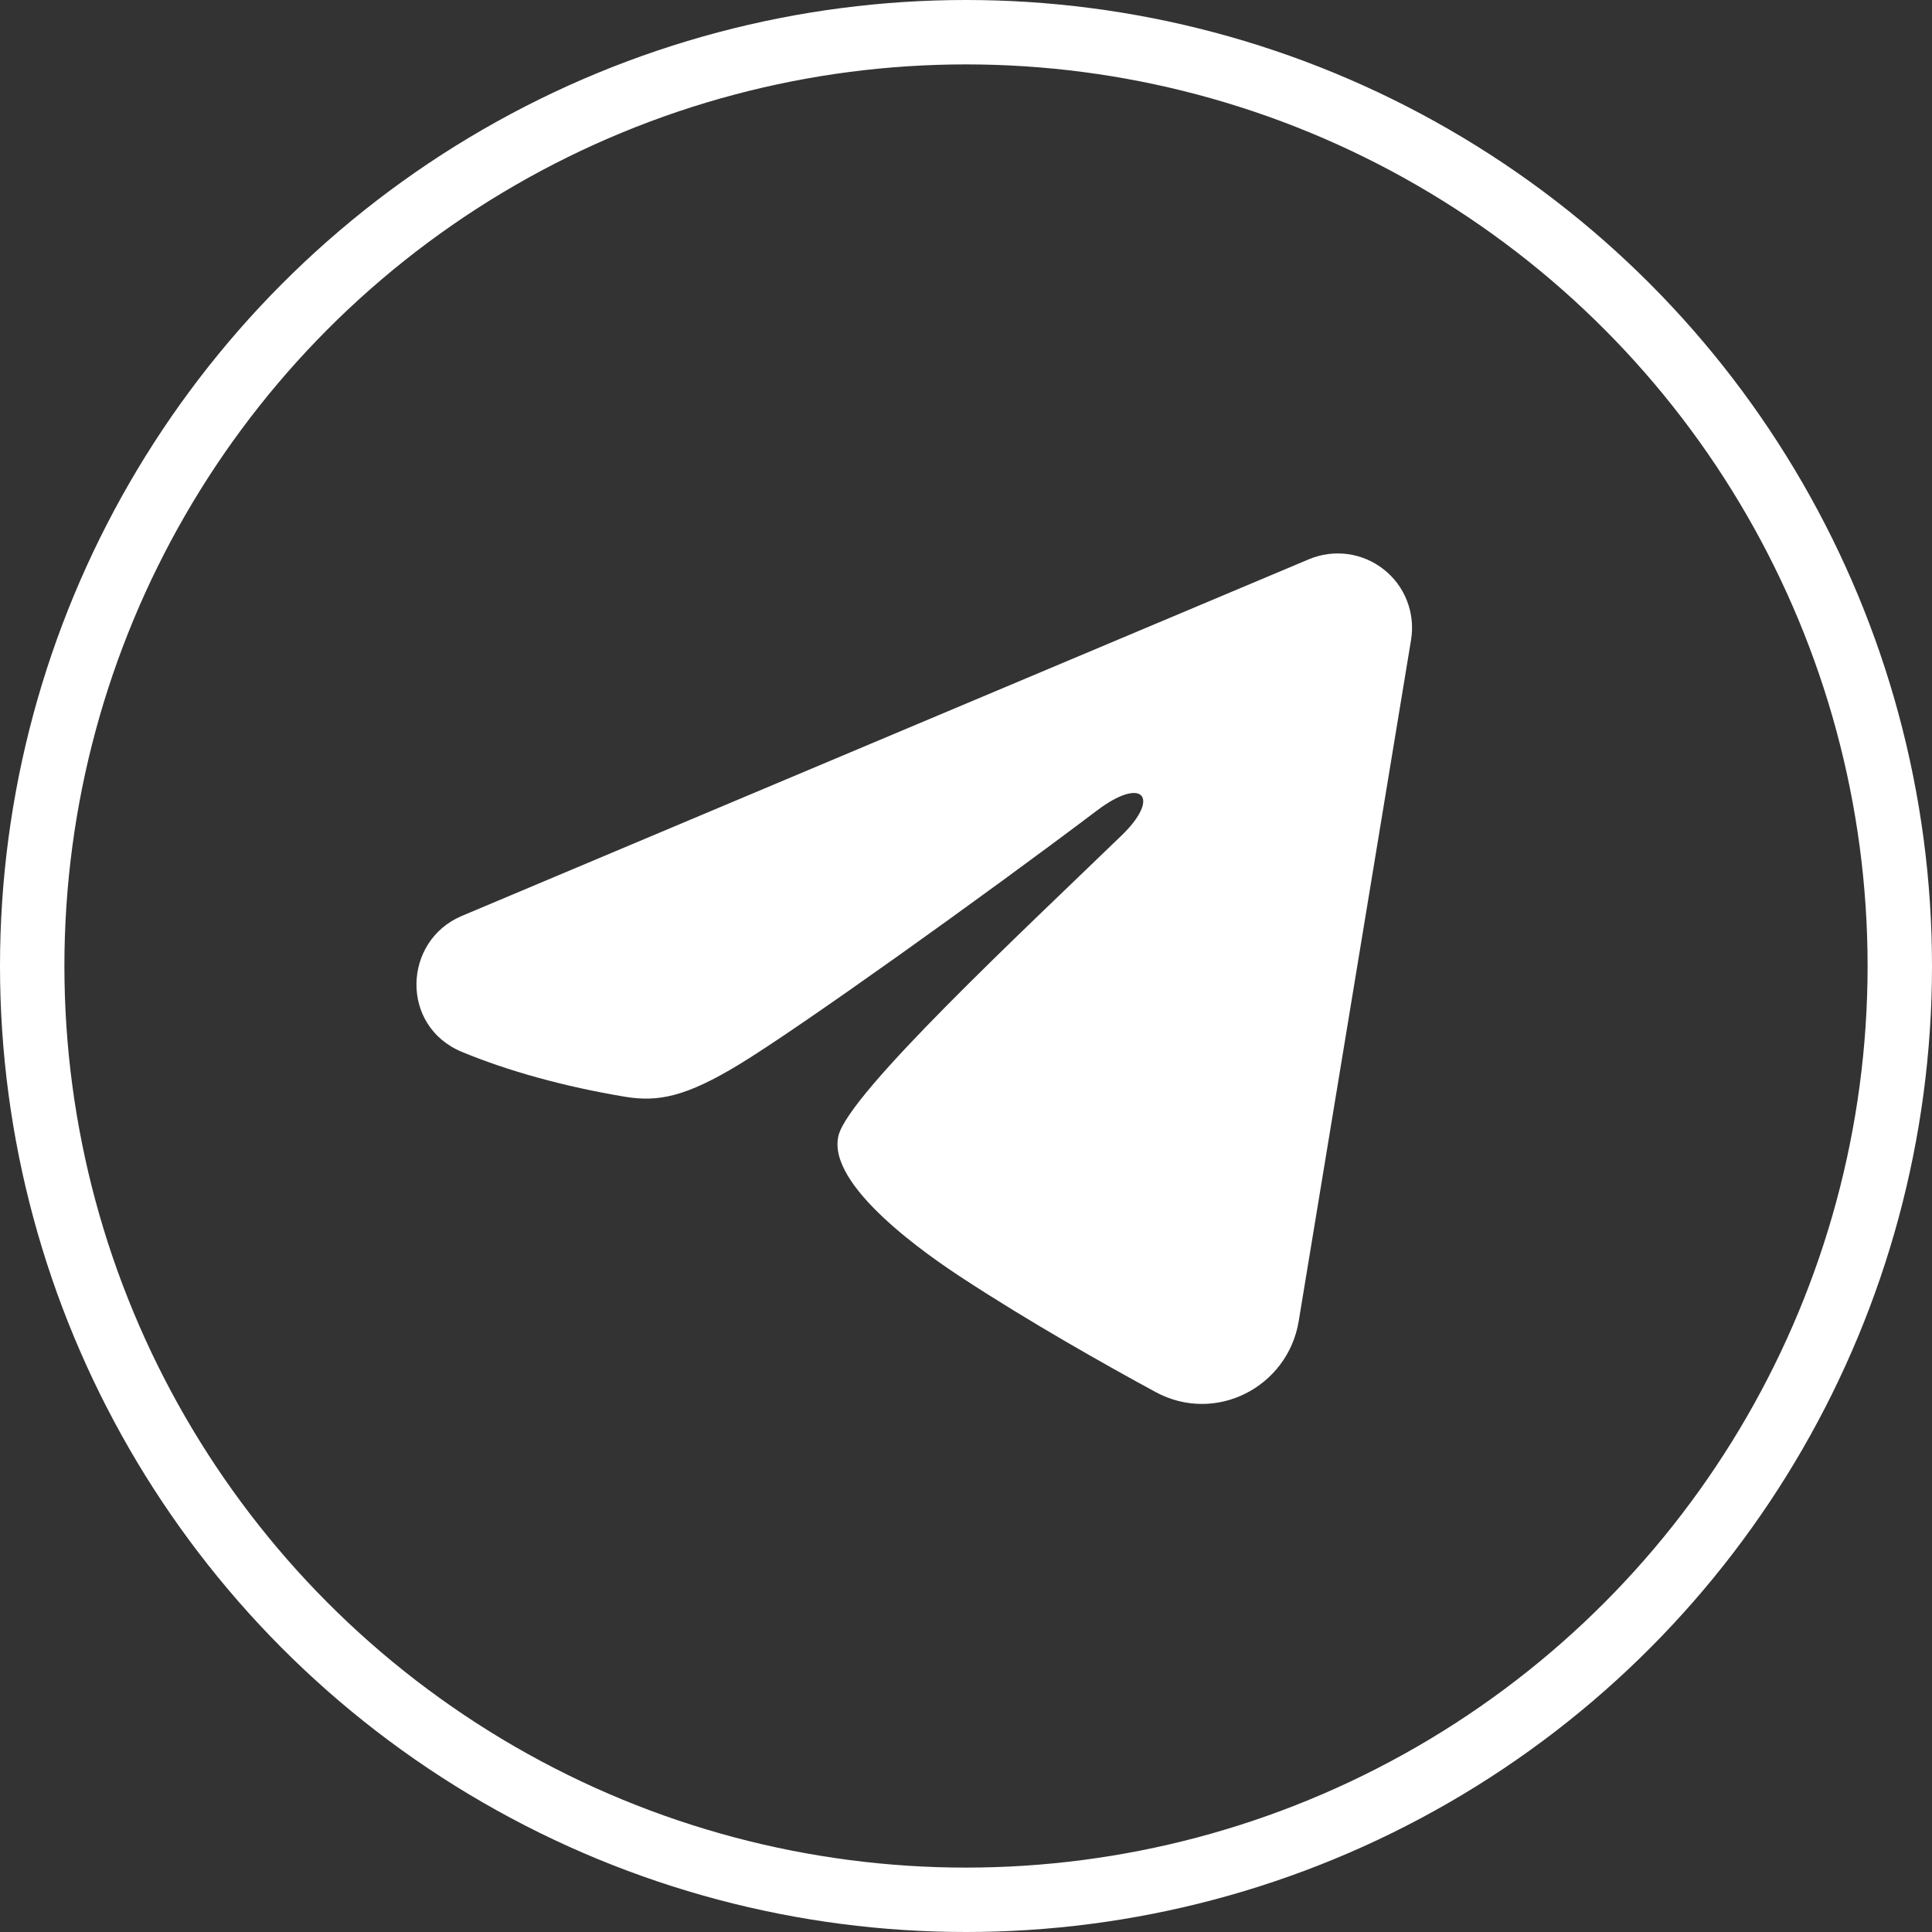 <?xml version="1.0" encoding="UTF-8"?> <svg xmlns="http://www.w3.org/2000/svg" width="30" height="30" viewBox="0 0 30 30" fill="none"><rect x="0" y="0" width="30" height="30" fill="#333333" stroke="none"/><circle cx="15" cy="15" r="14.5" stroke="white"></circle><path fill-rule="evenodd" clip-rule="evenodd" d="M20.325 8.684C20.515 8.604 20.723 8.577 20.927 8.604C21.132 8.632 21.325 8.714 21.487 8.842C21.649 8.969 21.774 9.138 21.848 9.33C21.923 9.523 21.944 9.731 21.911 9.935L20.166 20.516C19.997 21.537 18.877 22.122 17.941 21.614C17.158 21.189 15.995 20.533 14.949 19.849C14.426 19.507 12.824 18.411 13.021 17.631C13.19 16.964 15.882 14.458 17.421 12.968C18.024 12.383 17.749 12.045 17.036 12.584C15.265 13.921 12.422 15.954 11.482 16.526C10.653 17.03 10.221 17.116 9.704 17.03C8.761 16.873 7.887 16.63 7.173 16.334C6.208 15.934 6.255 14.608 7.172 14.222L20.325 8.684Z" fill="white"></path></svg> 